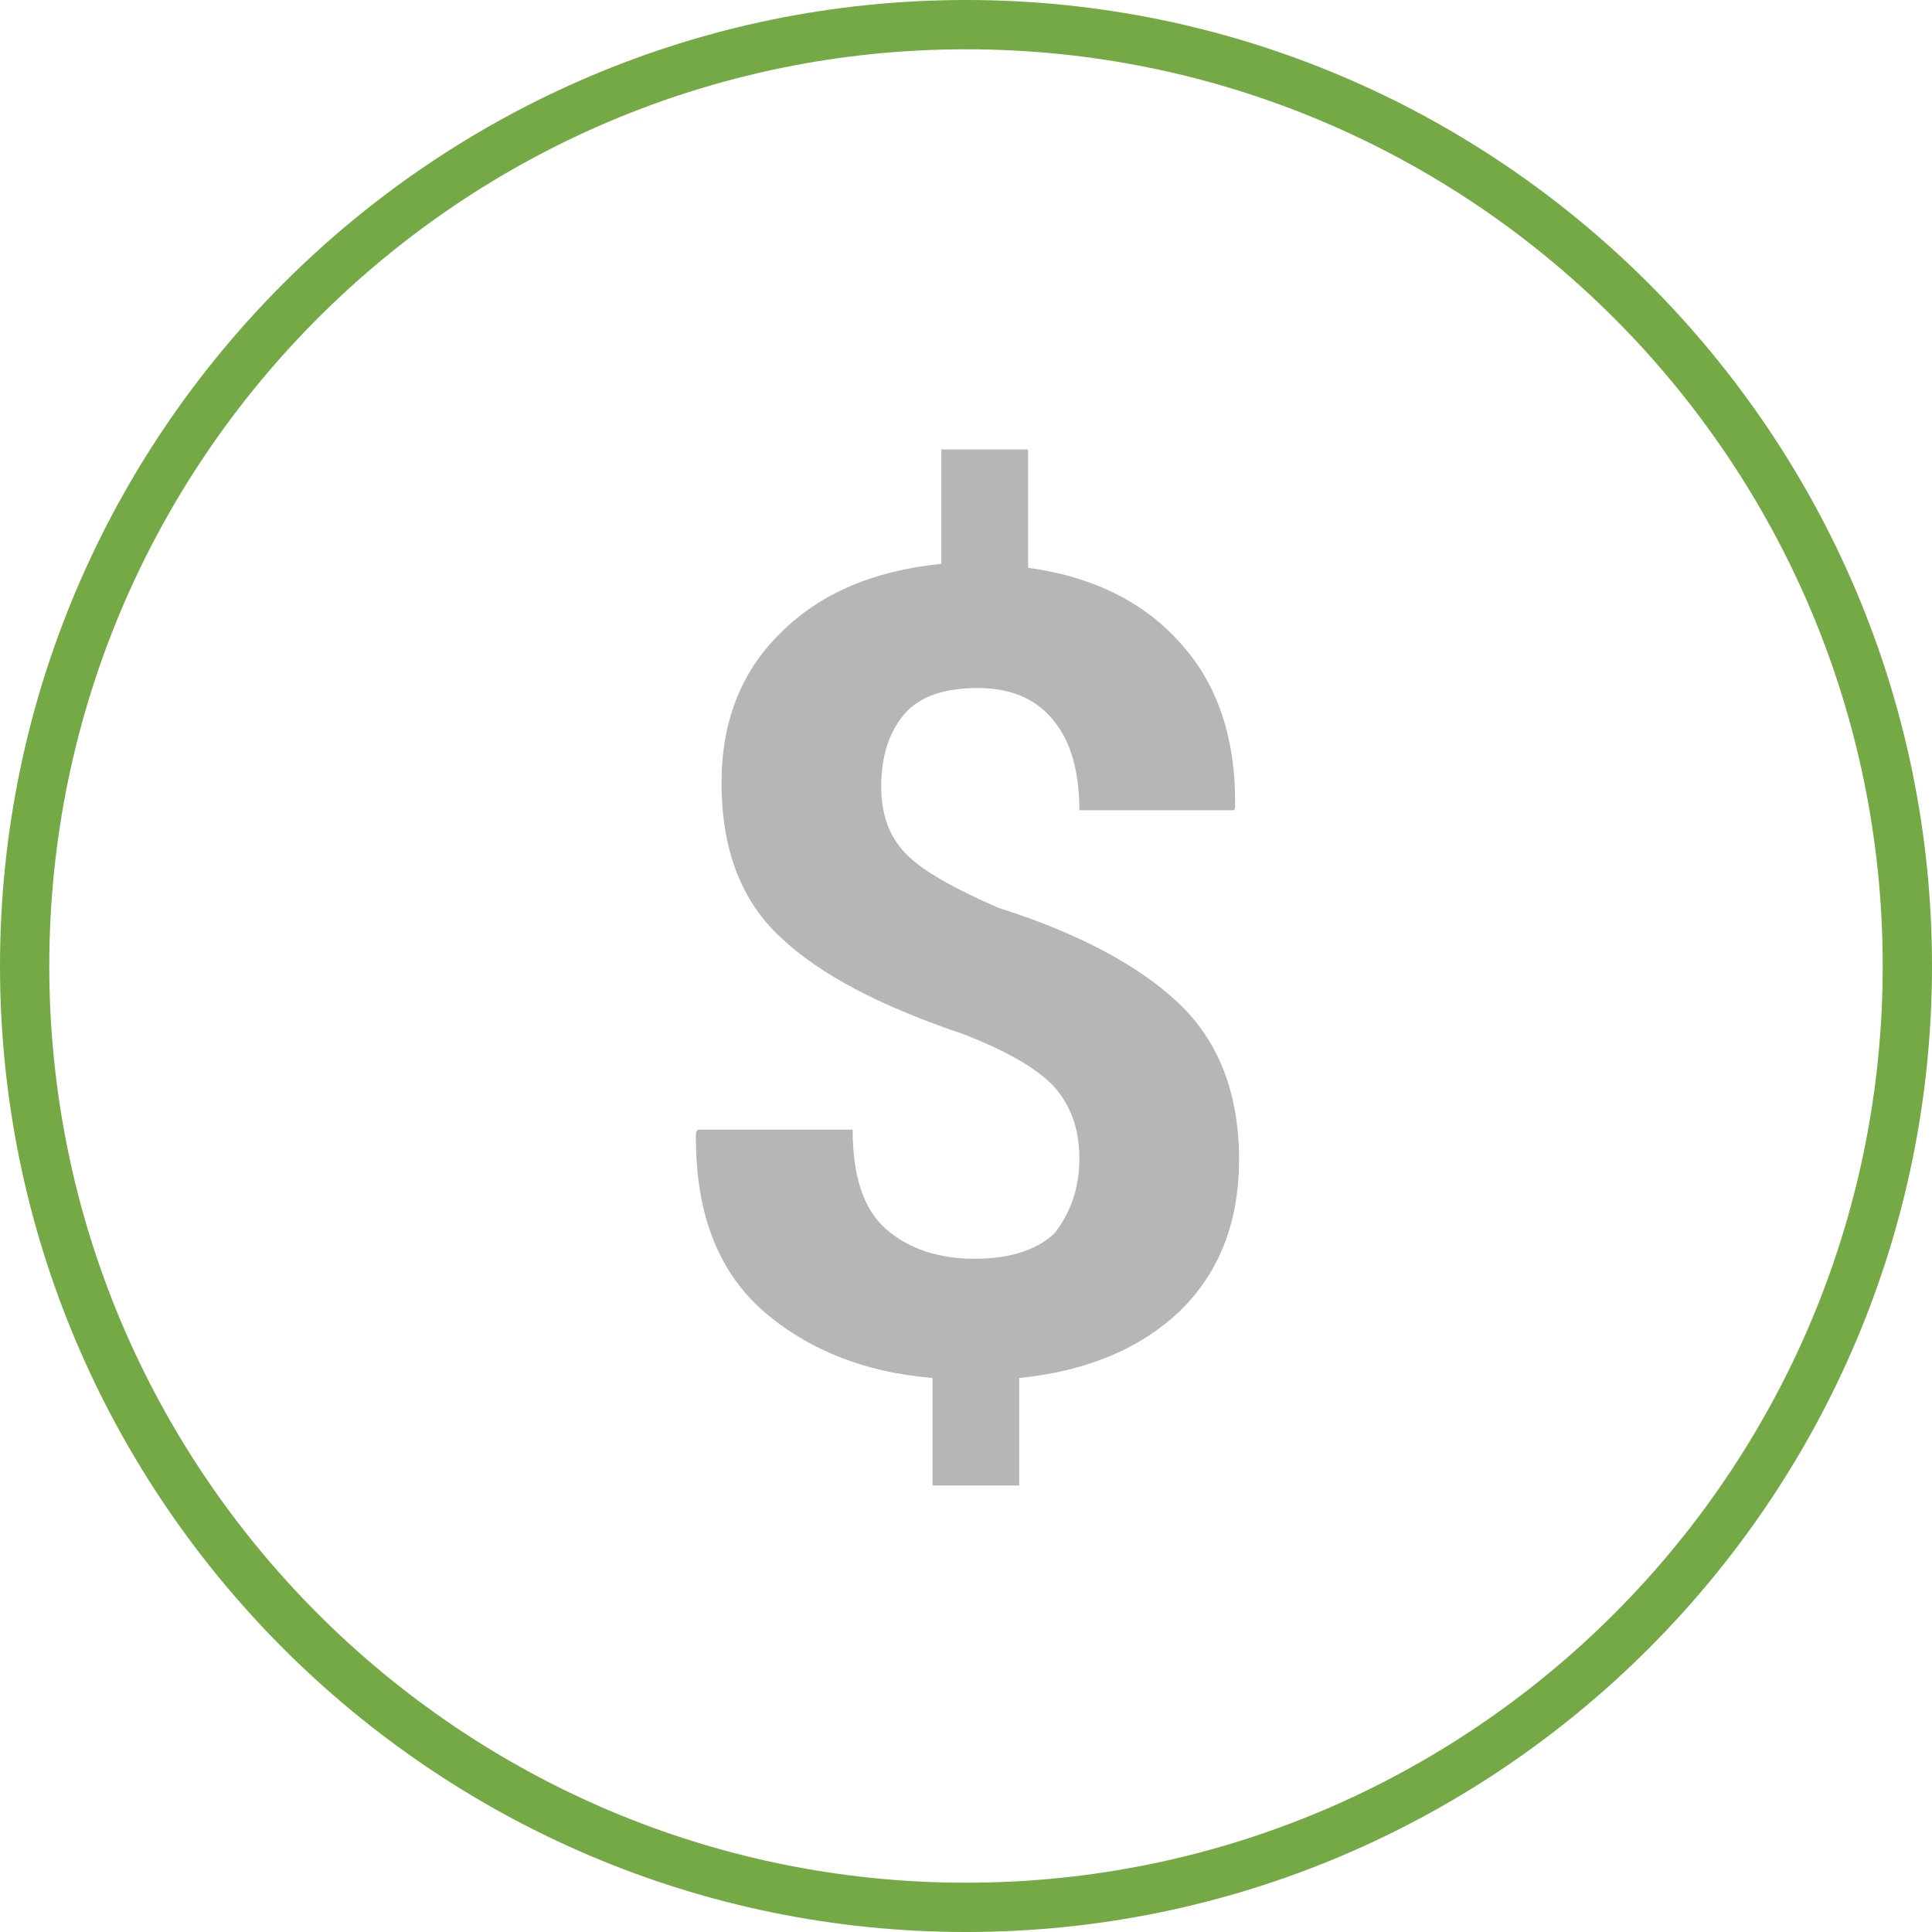 <?xml version="1.0" encoding="utf-8"?>
<!-- Generator: Adobe Illustrator 18.1.0, SVG Export Plug-In . SVG Version: 6.00 Build 0)  -->
<svg version="1.1" id="Capa_1" xmlns="http://www.w3.org/2000/svg" xmlns:xlink="http://www.w3.org/1999/xlink" x="0px" y="0px"
	 viewBox="0 0 196 196" enable-background="new 0 0 196 196" xml:space="preserve">
<g>
	<g>
		<path fill="#74A946" d="M98,196c-54,0-98-44-98-98C0,44,44,0,98,0s98,44,98,98C196,152,152,196,98,196z M98,5C46.7,5,5,46.7,5,98
			s41.7,93,93,93s93-41.7,93-93S149.3,5,98,5z"/>
	</g>
	<g>
		<path fill="#B6B6B6" d="M109.5,117.5c0-3-0.9-5.4-2.6-7.3c-1.7-1.8-4.8-3.6-9.2-5.3c-8.3-2.8-14.5-6-18.5-9.8c-4-3.7-6-8.9-6-15.7
			c0-6.2,2-11.3,6-15.2c4-4,9.4-6.3,16.3-7V45.6h8.8v12c6.6,0.9,11.8,3.5,15.5,7.7c3.8,4.2,5.6,9.8,5.5,16.6l-0.1,0.3h-15.7
			c0-4-0.9-7.1-2.7-9.2c-1.8-2.2-4.4-3.2-7.6-3.2c-3.5,0-6,0.9-7.5,2.7c-1.5,1.8-2.3,4.2-2.3,7.3c0,2.8,0.8,5.1,2.5,6.8
			c1.6,1.7,4.8,3.5,9.4,5.5c8.2,2.6,14.3,5.9,18.3,9.7c4,3.8,6.1,9.1,6.1,15.8c0,6.4-2,11.5-6,15.4c-4,3.8-9.4,6.1-16.3,6.8v10.9
			h-8.8v-10.9c-7.1-0.6-12.9-3-17.4-7c-4.5-4.1-6.7-10-6.6-17.9l0.2-0.3h15.7c0,4.7,1.1,8.1,3.4,10.1c2.3,2,5.3,3,9,3
			c3.6,0,6.3-0.9,8.1-2.6C108.6,123,109.5,120.6,109.5,117.5z"/>
	</g>
</g>
</svg>
